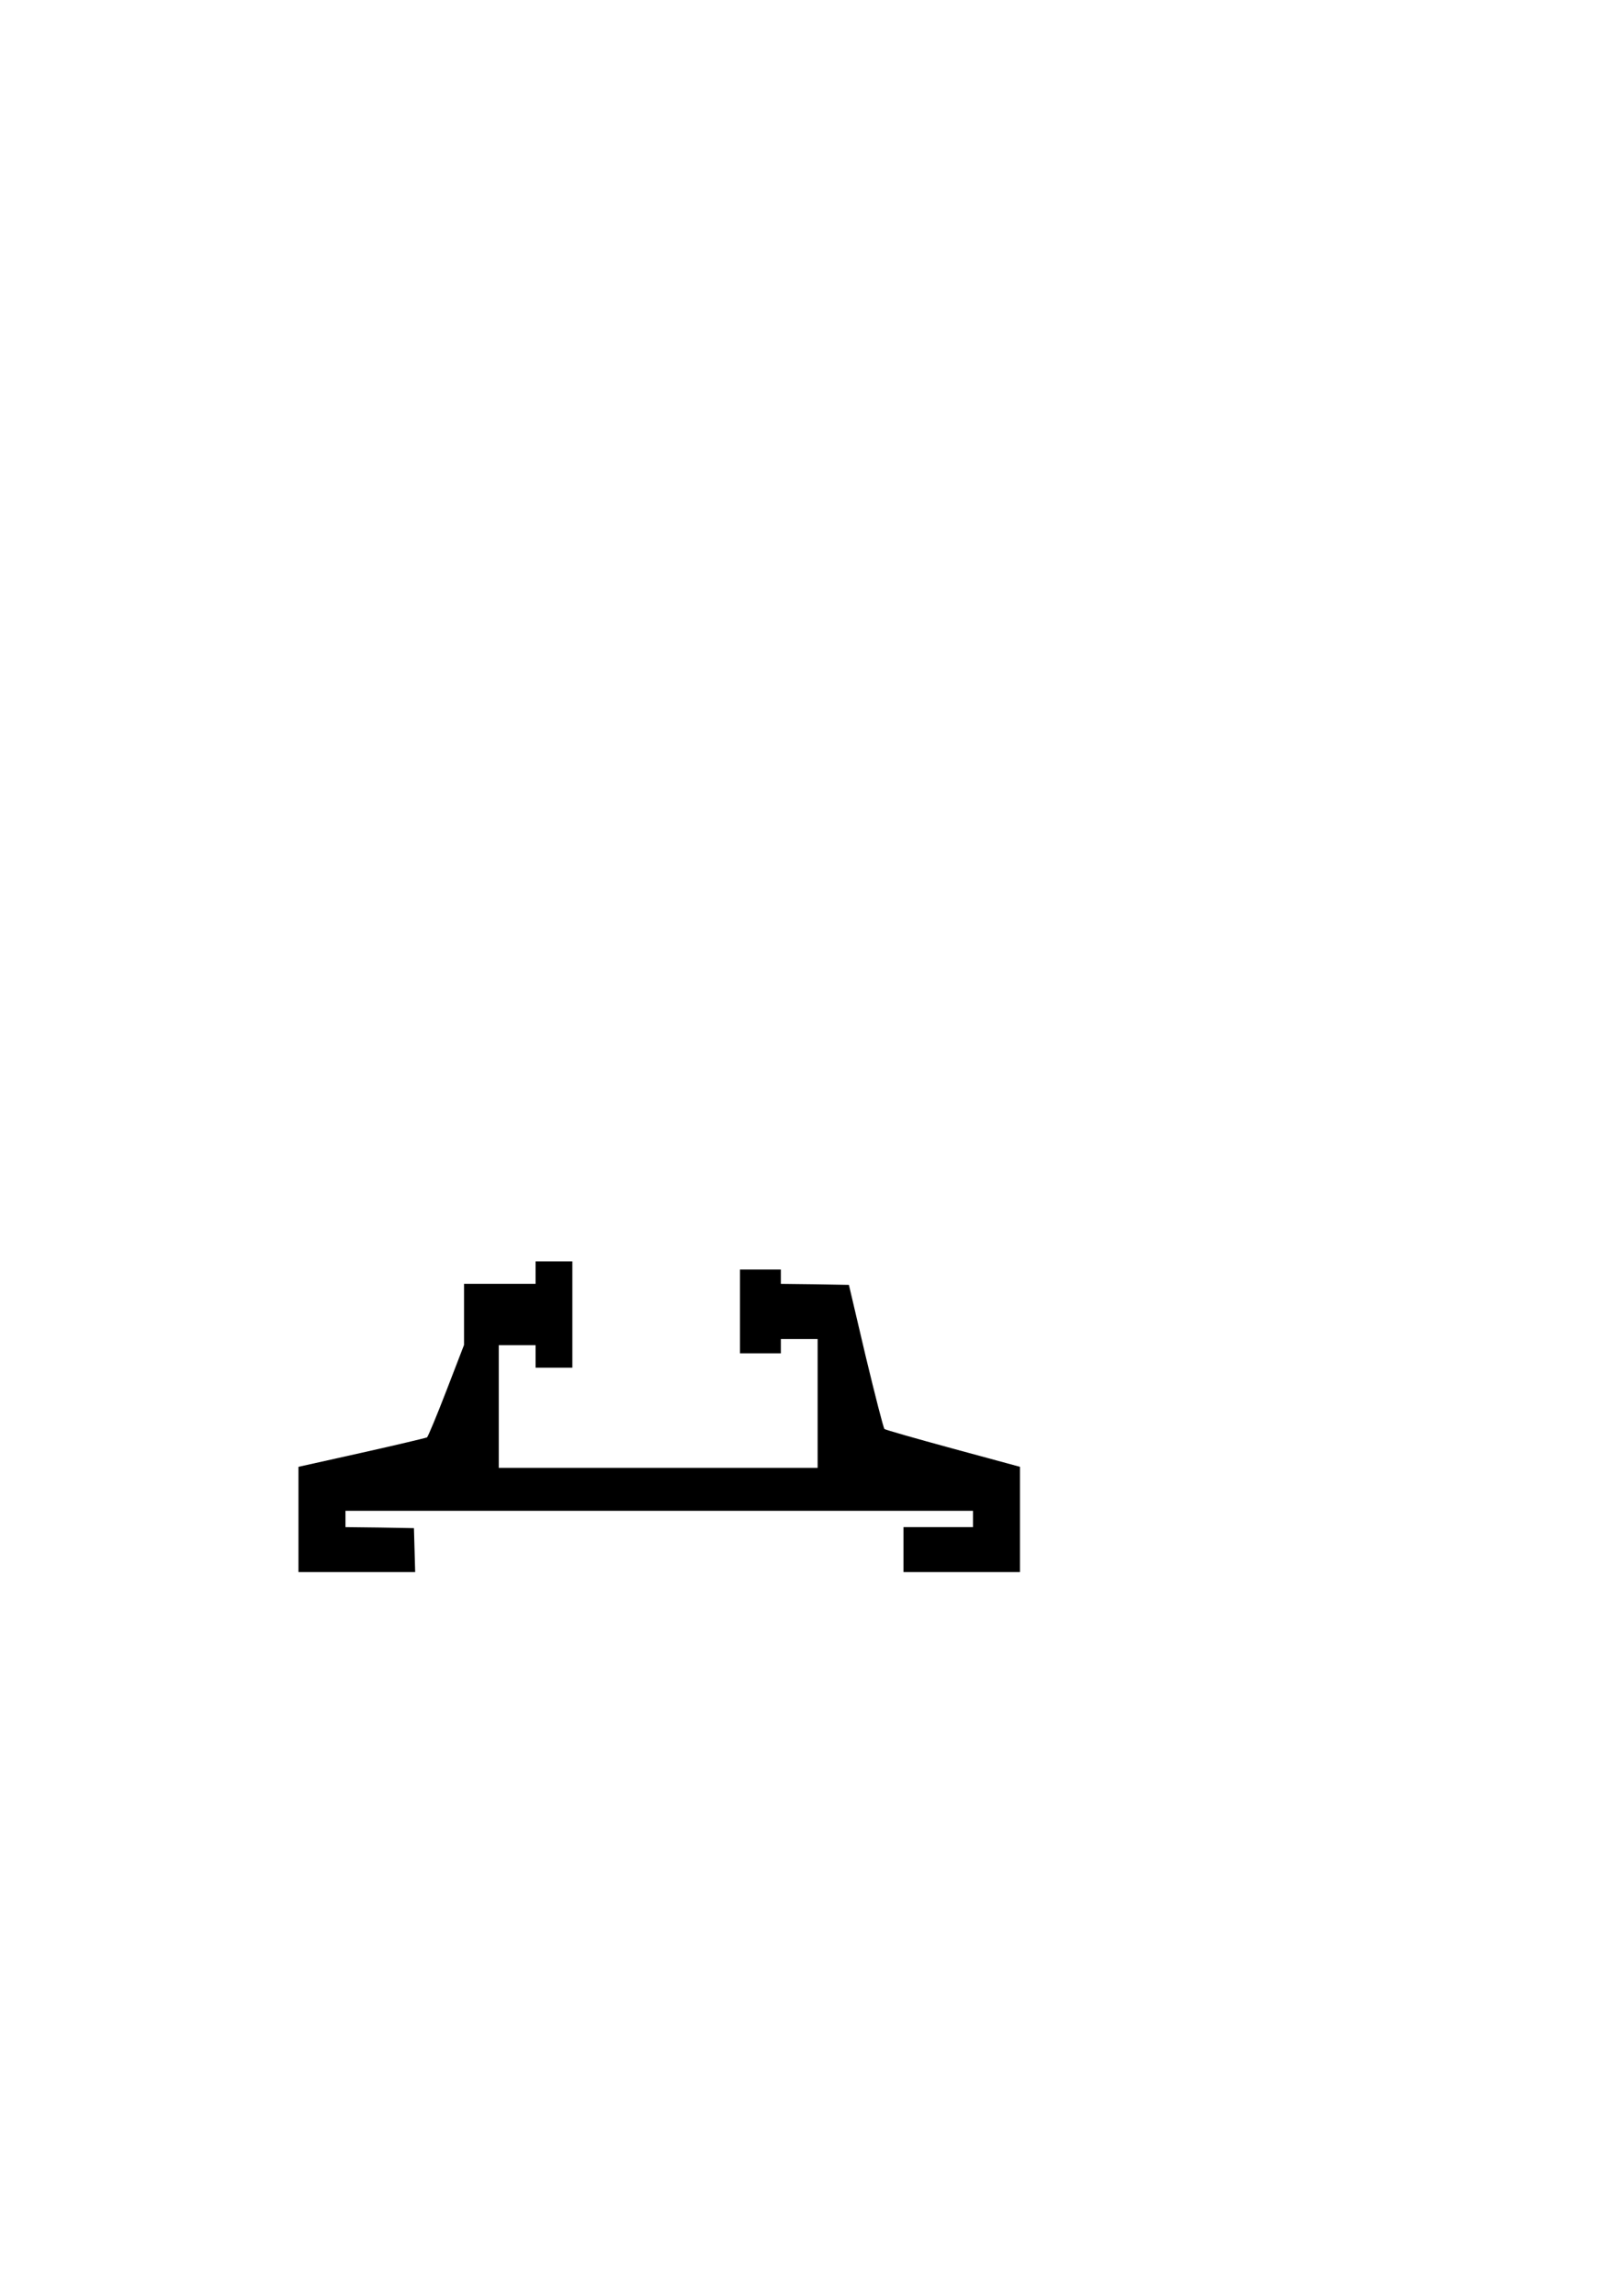 <?xml version="1.0" encoding="UTF-8" standalone="yes"?>
<svg version="1.0" xmlns="http://www.w3.org/2000/svg" width="210mm" height="297mm" viewBox="0 0 794 1123" preserveAspectRatio="xMidYMid meet">
  <g transform="translate(0,1123) scale(0.1,-0.1)" fill="#000000" stroke="none">
    <path d="M2620 5005 l0 -55 -175 0 -175 0 0 -149 0 -150 -86 -223 c-47 -122
-90 -225 -95 -229 -6 -3 -149 -37 -319 -75 l-310 -69 0 -257 0 -258 285 0 286
0 -3 108 -3 107 -167 3 -168 2 0 40 0 40 1535 0 1535 0 0 -40 0 -40 -170 0
-170 0 0 -110 0 -110 285 0 285 0 0 258 0 257 -328 89 c-180 49 -331 92 -335
96 -5 4 -46 165 -92 356 l-82 349 -167 3 -166 2 0 35 0 35 -100 0 -100 0 0
-205 0 -205 100 0 100 0 0 35 0 35 90 0 90 0 0 -315 0 -315 -780 0 -780 0 0
300 0 300 90 0 90 0 0 -55 0 -55 90 0 90 0 0 260 0 260 -90 0 -90 0 0 -55z"/>
  </g>
</svg>